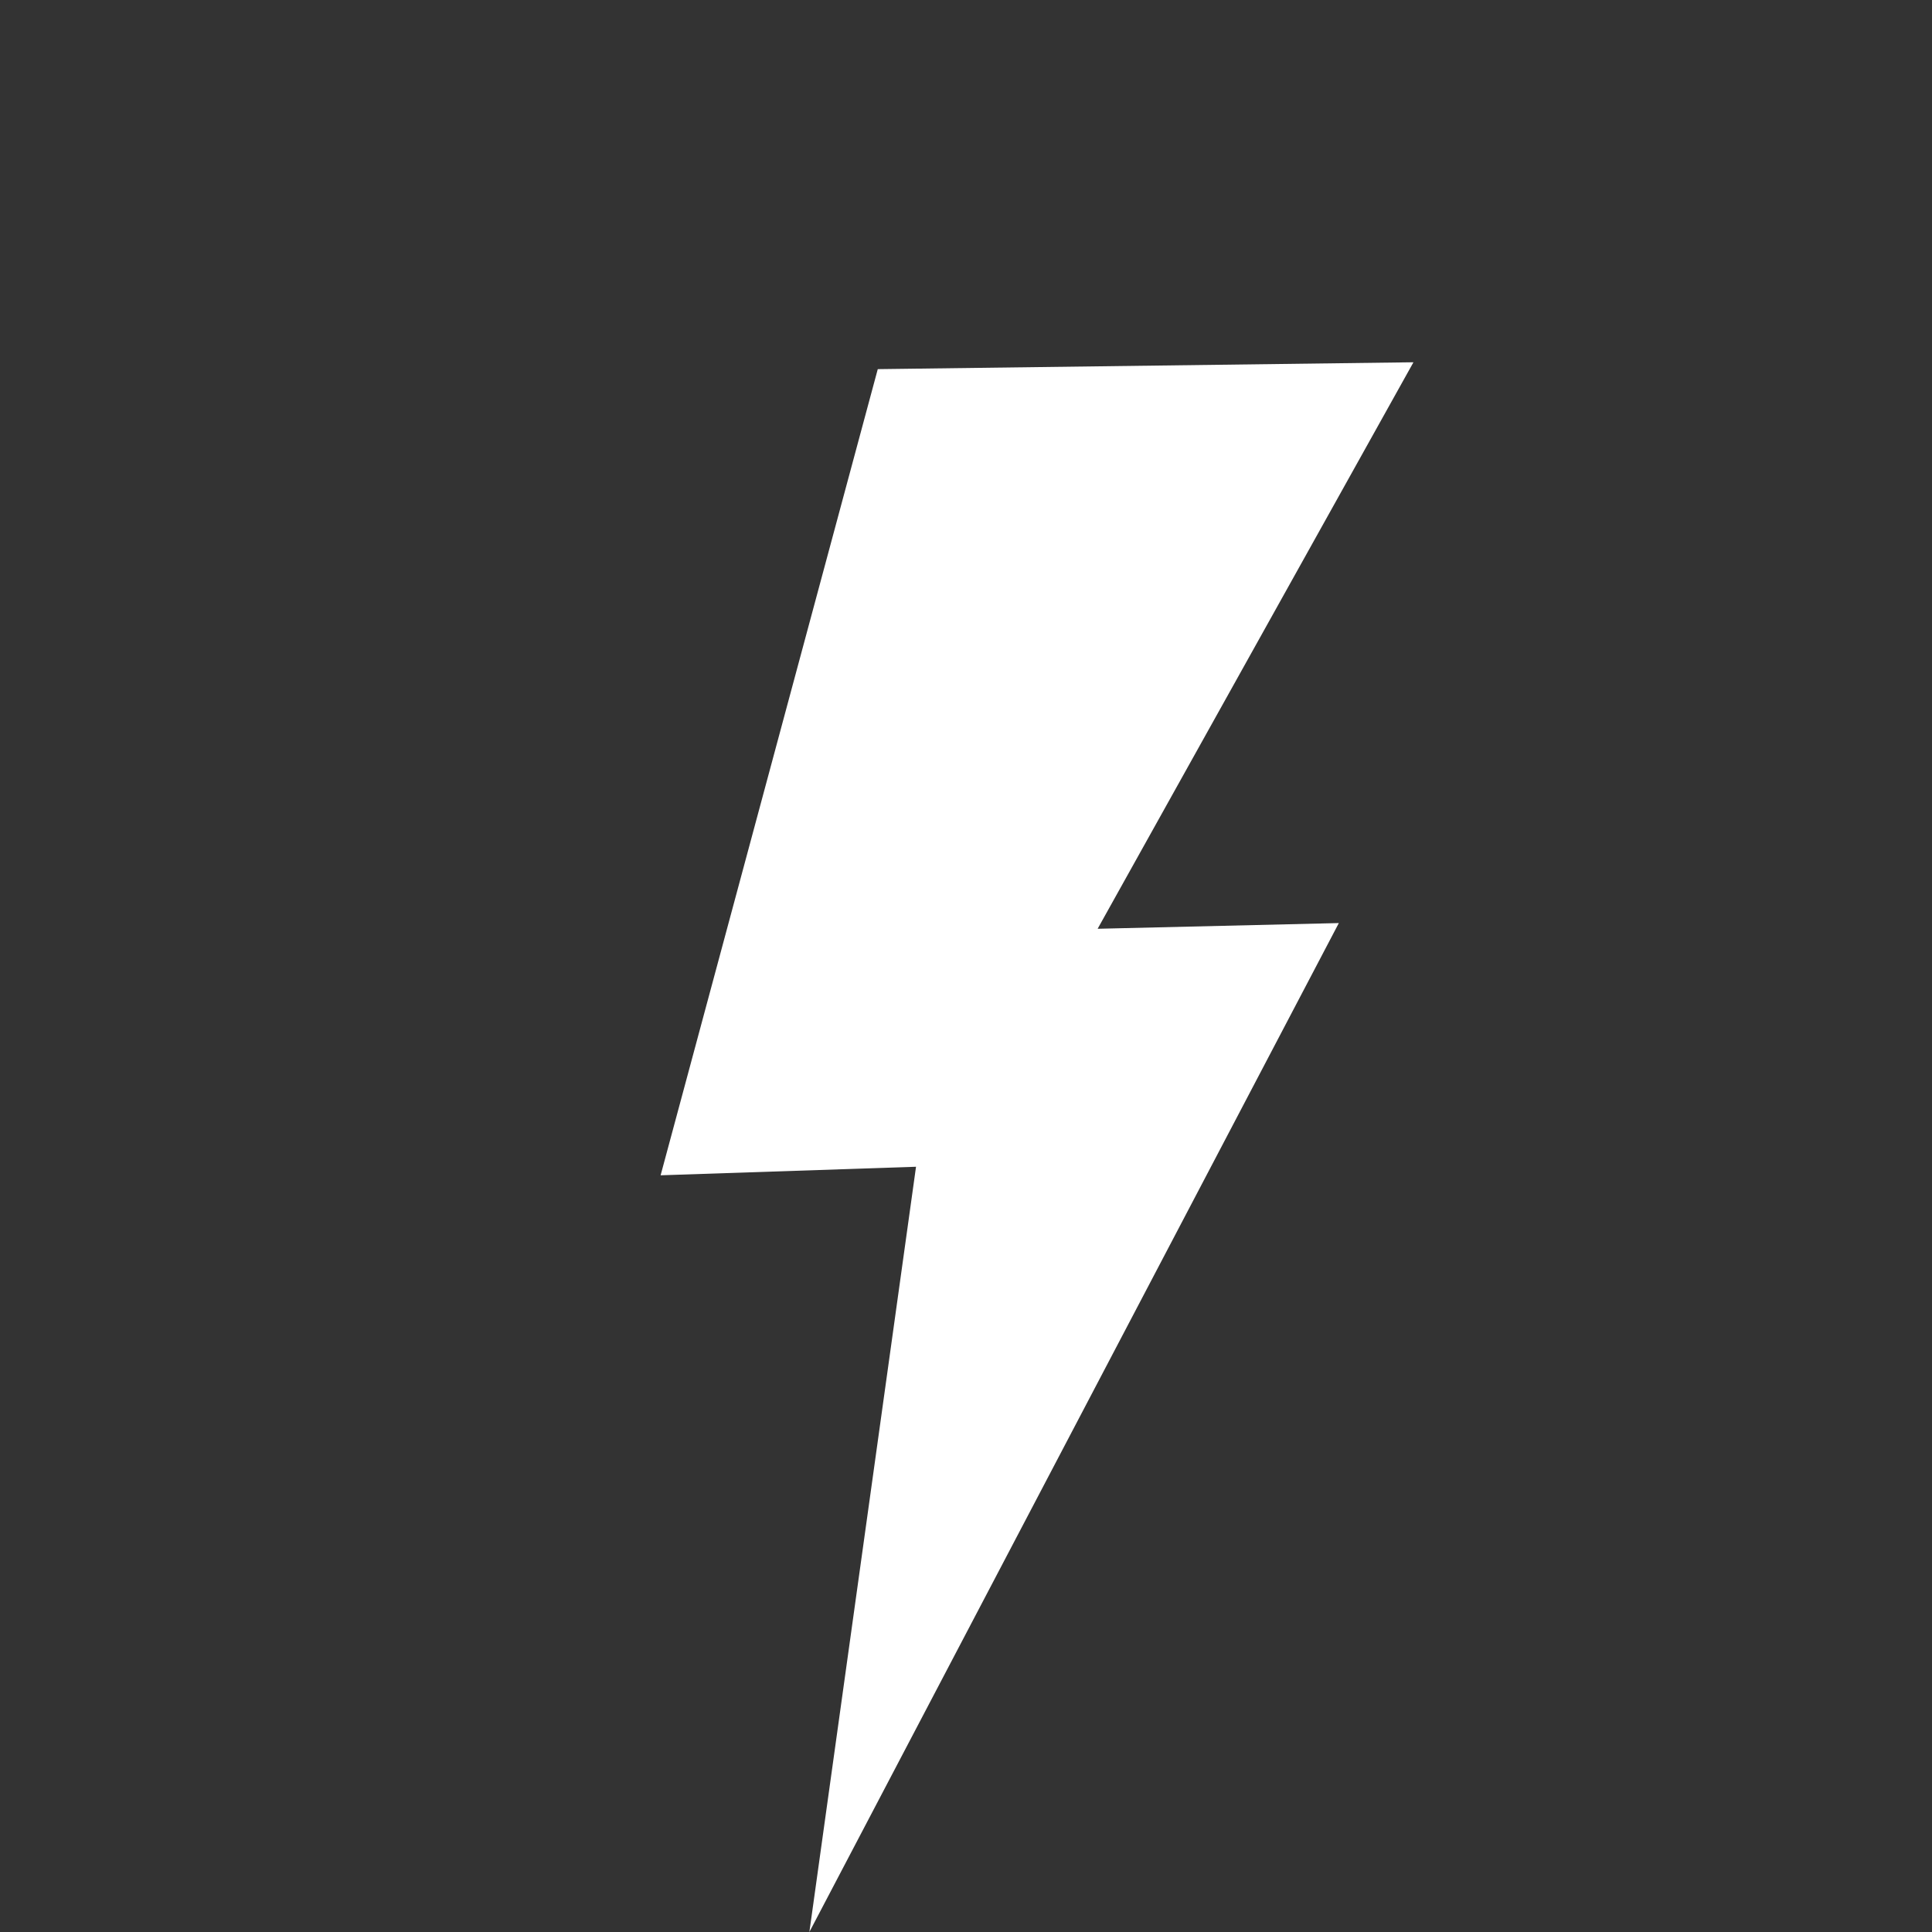 <svg xmlns="http://www.w3.org/2000/svg" xmlns:xlink="http://www.w3.org/1999/xlink" width="60" zoomAndPan="magnify" viewBox="0 0 45 45" height="60" preserveAspectRatio="xMidYMid meet" version="1.0"><rect x="0" y="0" width="45" height="45" fill="#333333" stroke="none"/><defs><clipPath id="095c829d77"><path d="M 15 8 L 33 8 L 33 45 L 15 45 Z M 15 8 " clip-rule="nonzero"/></clipPath><clipPath id="d54d2ad44e"><path d="M 7.148 13.543 L 31.754 4.391 L 43.52 36.023 L 18.918 45.176 Z M 7.148 13.543 " clip-rule="nonzero"/></clipPath><clipPath id="8029f62f92"><path d="M 7.148 13.543 L 31.754 4.391 L 43.52 36.023 L 18.918 45.176 Z M 7.148 13.543 " clip-rule="nonzero"/></clipPath></defs><g clip-path="url(#095c829d77)"><g clip-path="url(#d54d2ad44e)"><g clip-path="url(#8029f62f92)"><path fill="#ffffff" d="M 20.445 8.598 L 15.387 27.375 L 21.336 27.176 L 18.852 45 L 31.184 21.5 L 25.566 21.633 L 32.922 8.438 Z M 20.445 8.598 " fill-opacity="1" fill-rule="nonzero"/></g></g></g></svg>